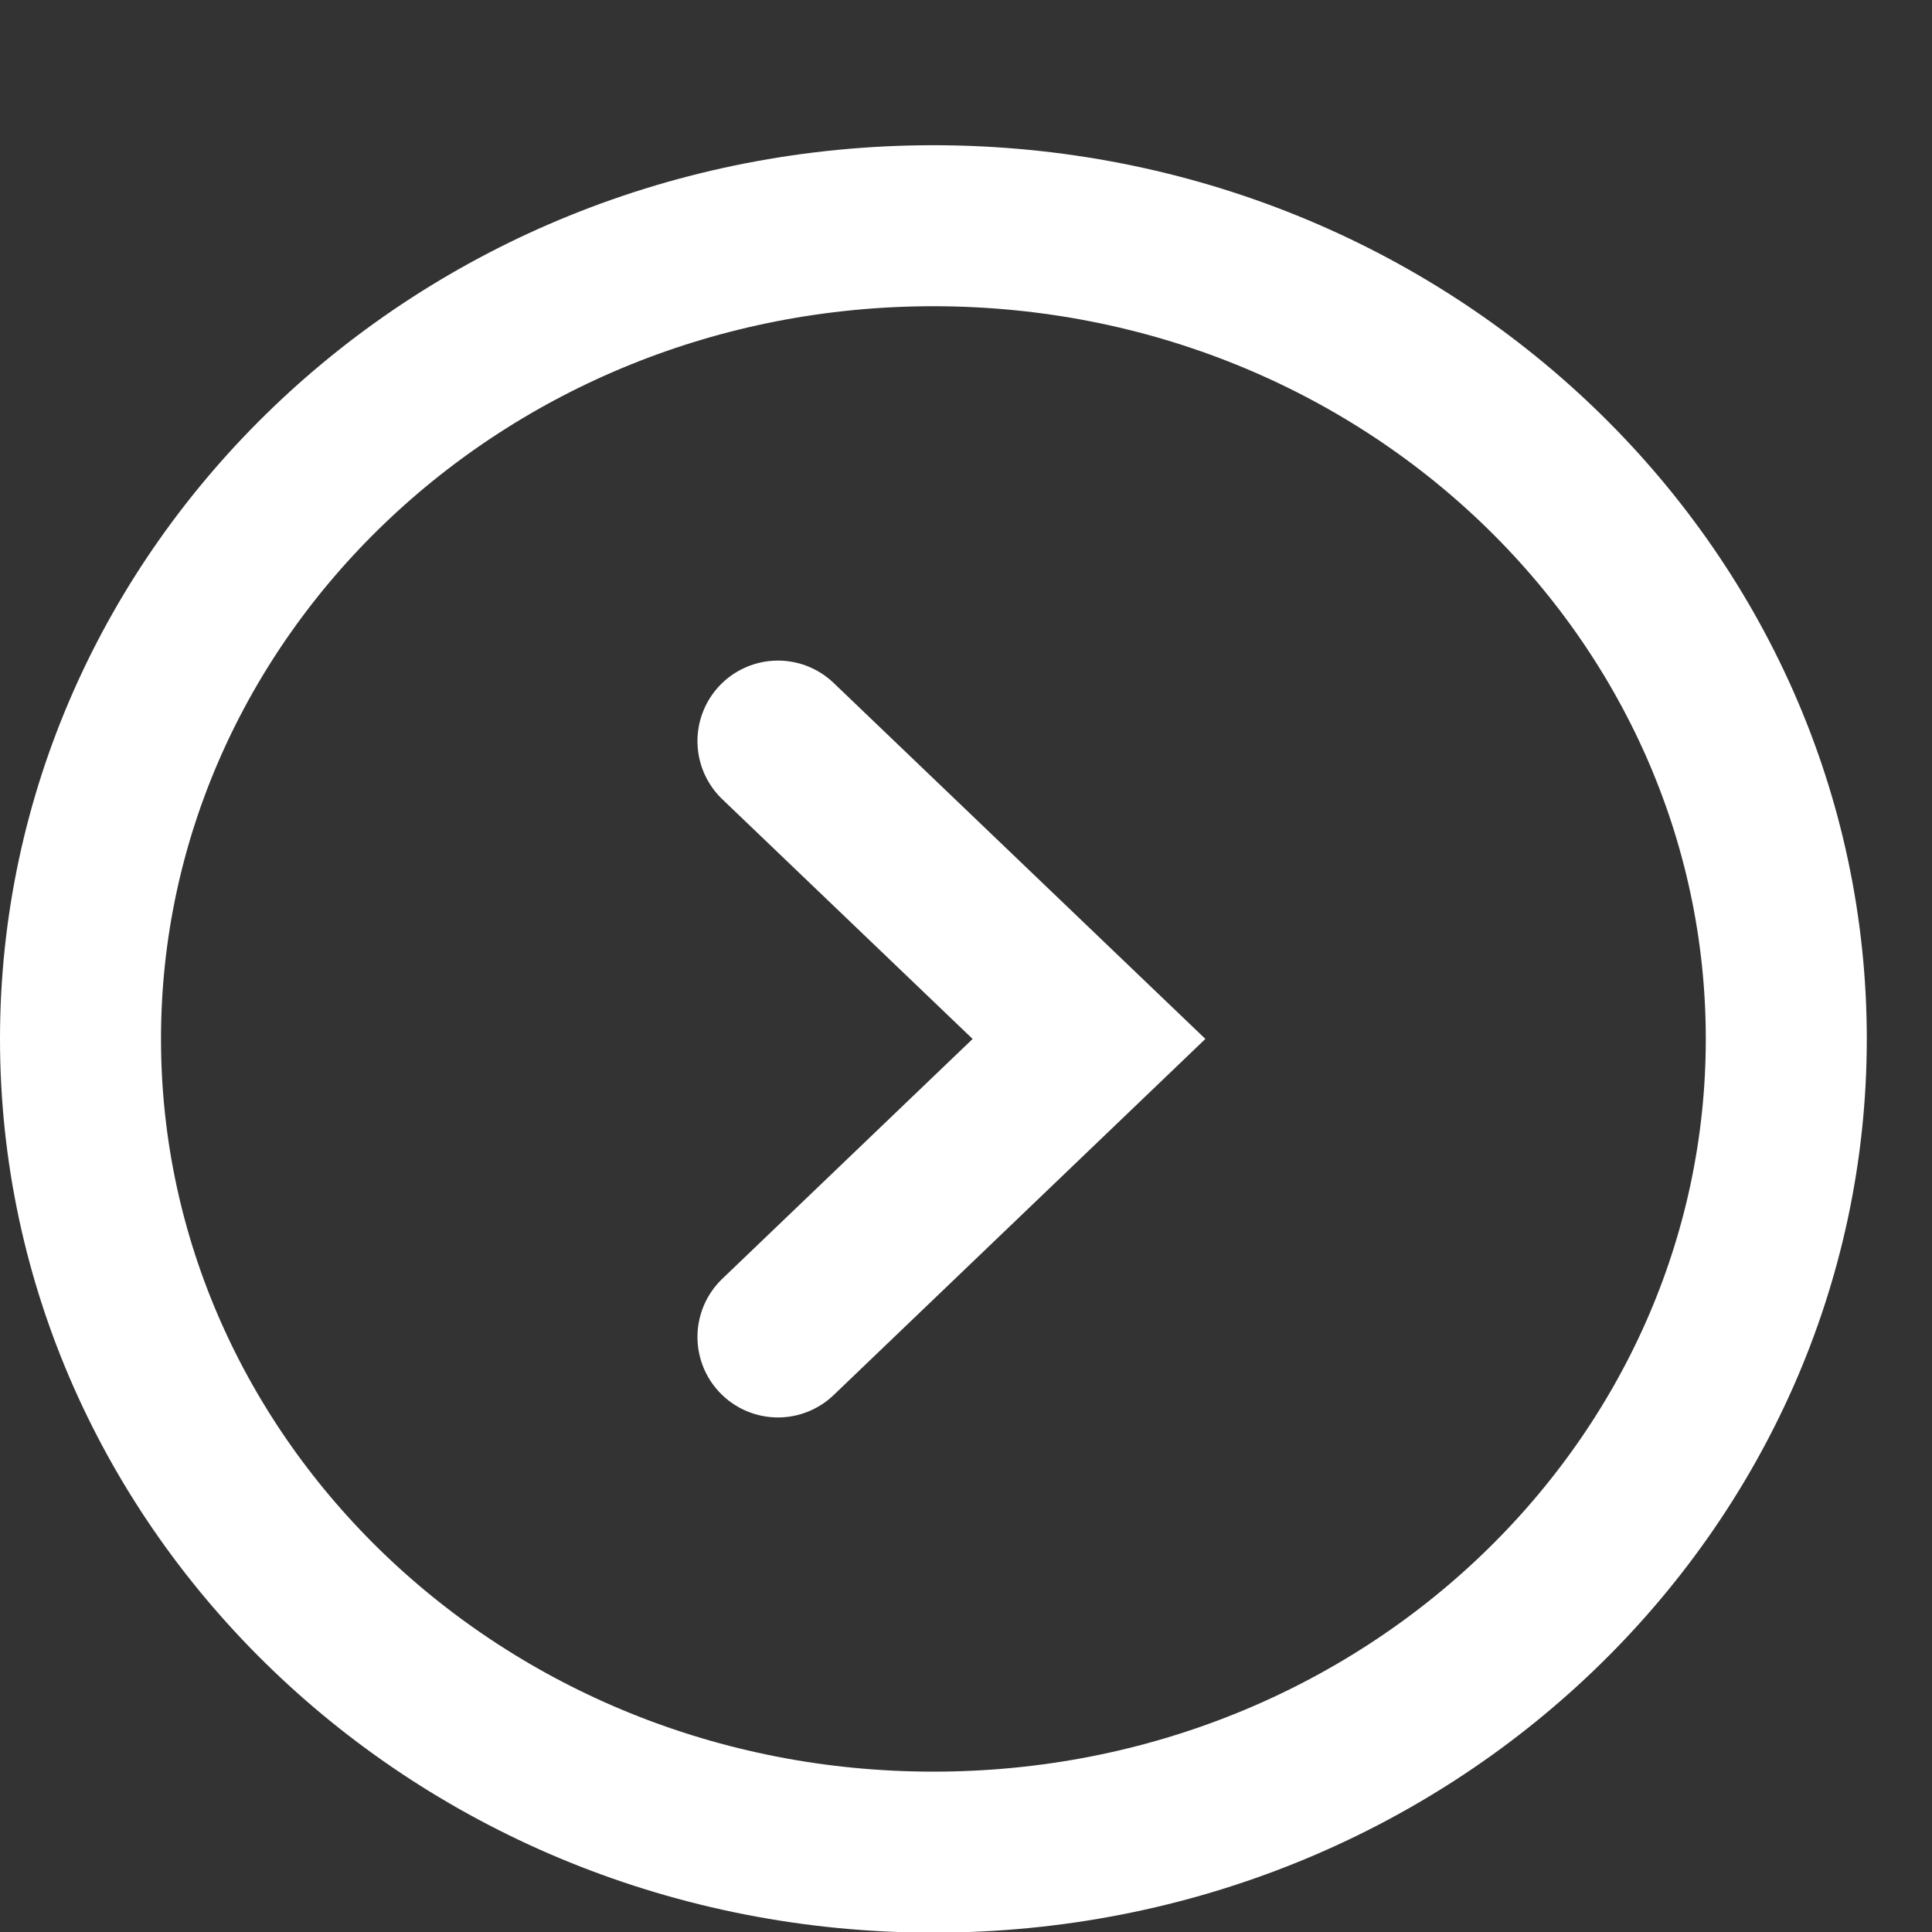 <?xml version="1.0" encoding="UTF-8"?> <svg xmlns="http://www.w3.org/2000/svg" width="12" height="12" viewBox="0 0 12 12" fill="none"><rect x="0" y="0" width="12" height="12" fill="#333333" stroke="none"/><path d="M5.798 1.402C8.744 1.403 11.095 3.684 11.095 6.453C11.095 9.222 8.744 11.504 5.798 11.504C2.851 11.504 0.5 9.222 0.5 6.453C0.5 3.684 2.851 1.402 5.798 1.402Z" stroke="white"></path><path d="M4.832 4.603L6.764 6.453L4.832 8.304" stroke="white" stroke-linecap="round"></path></svg> 